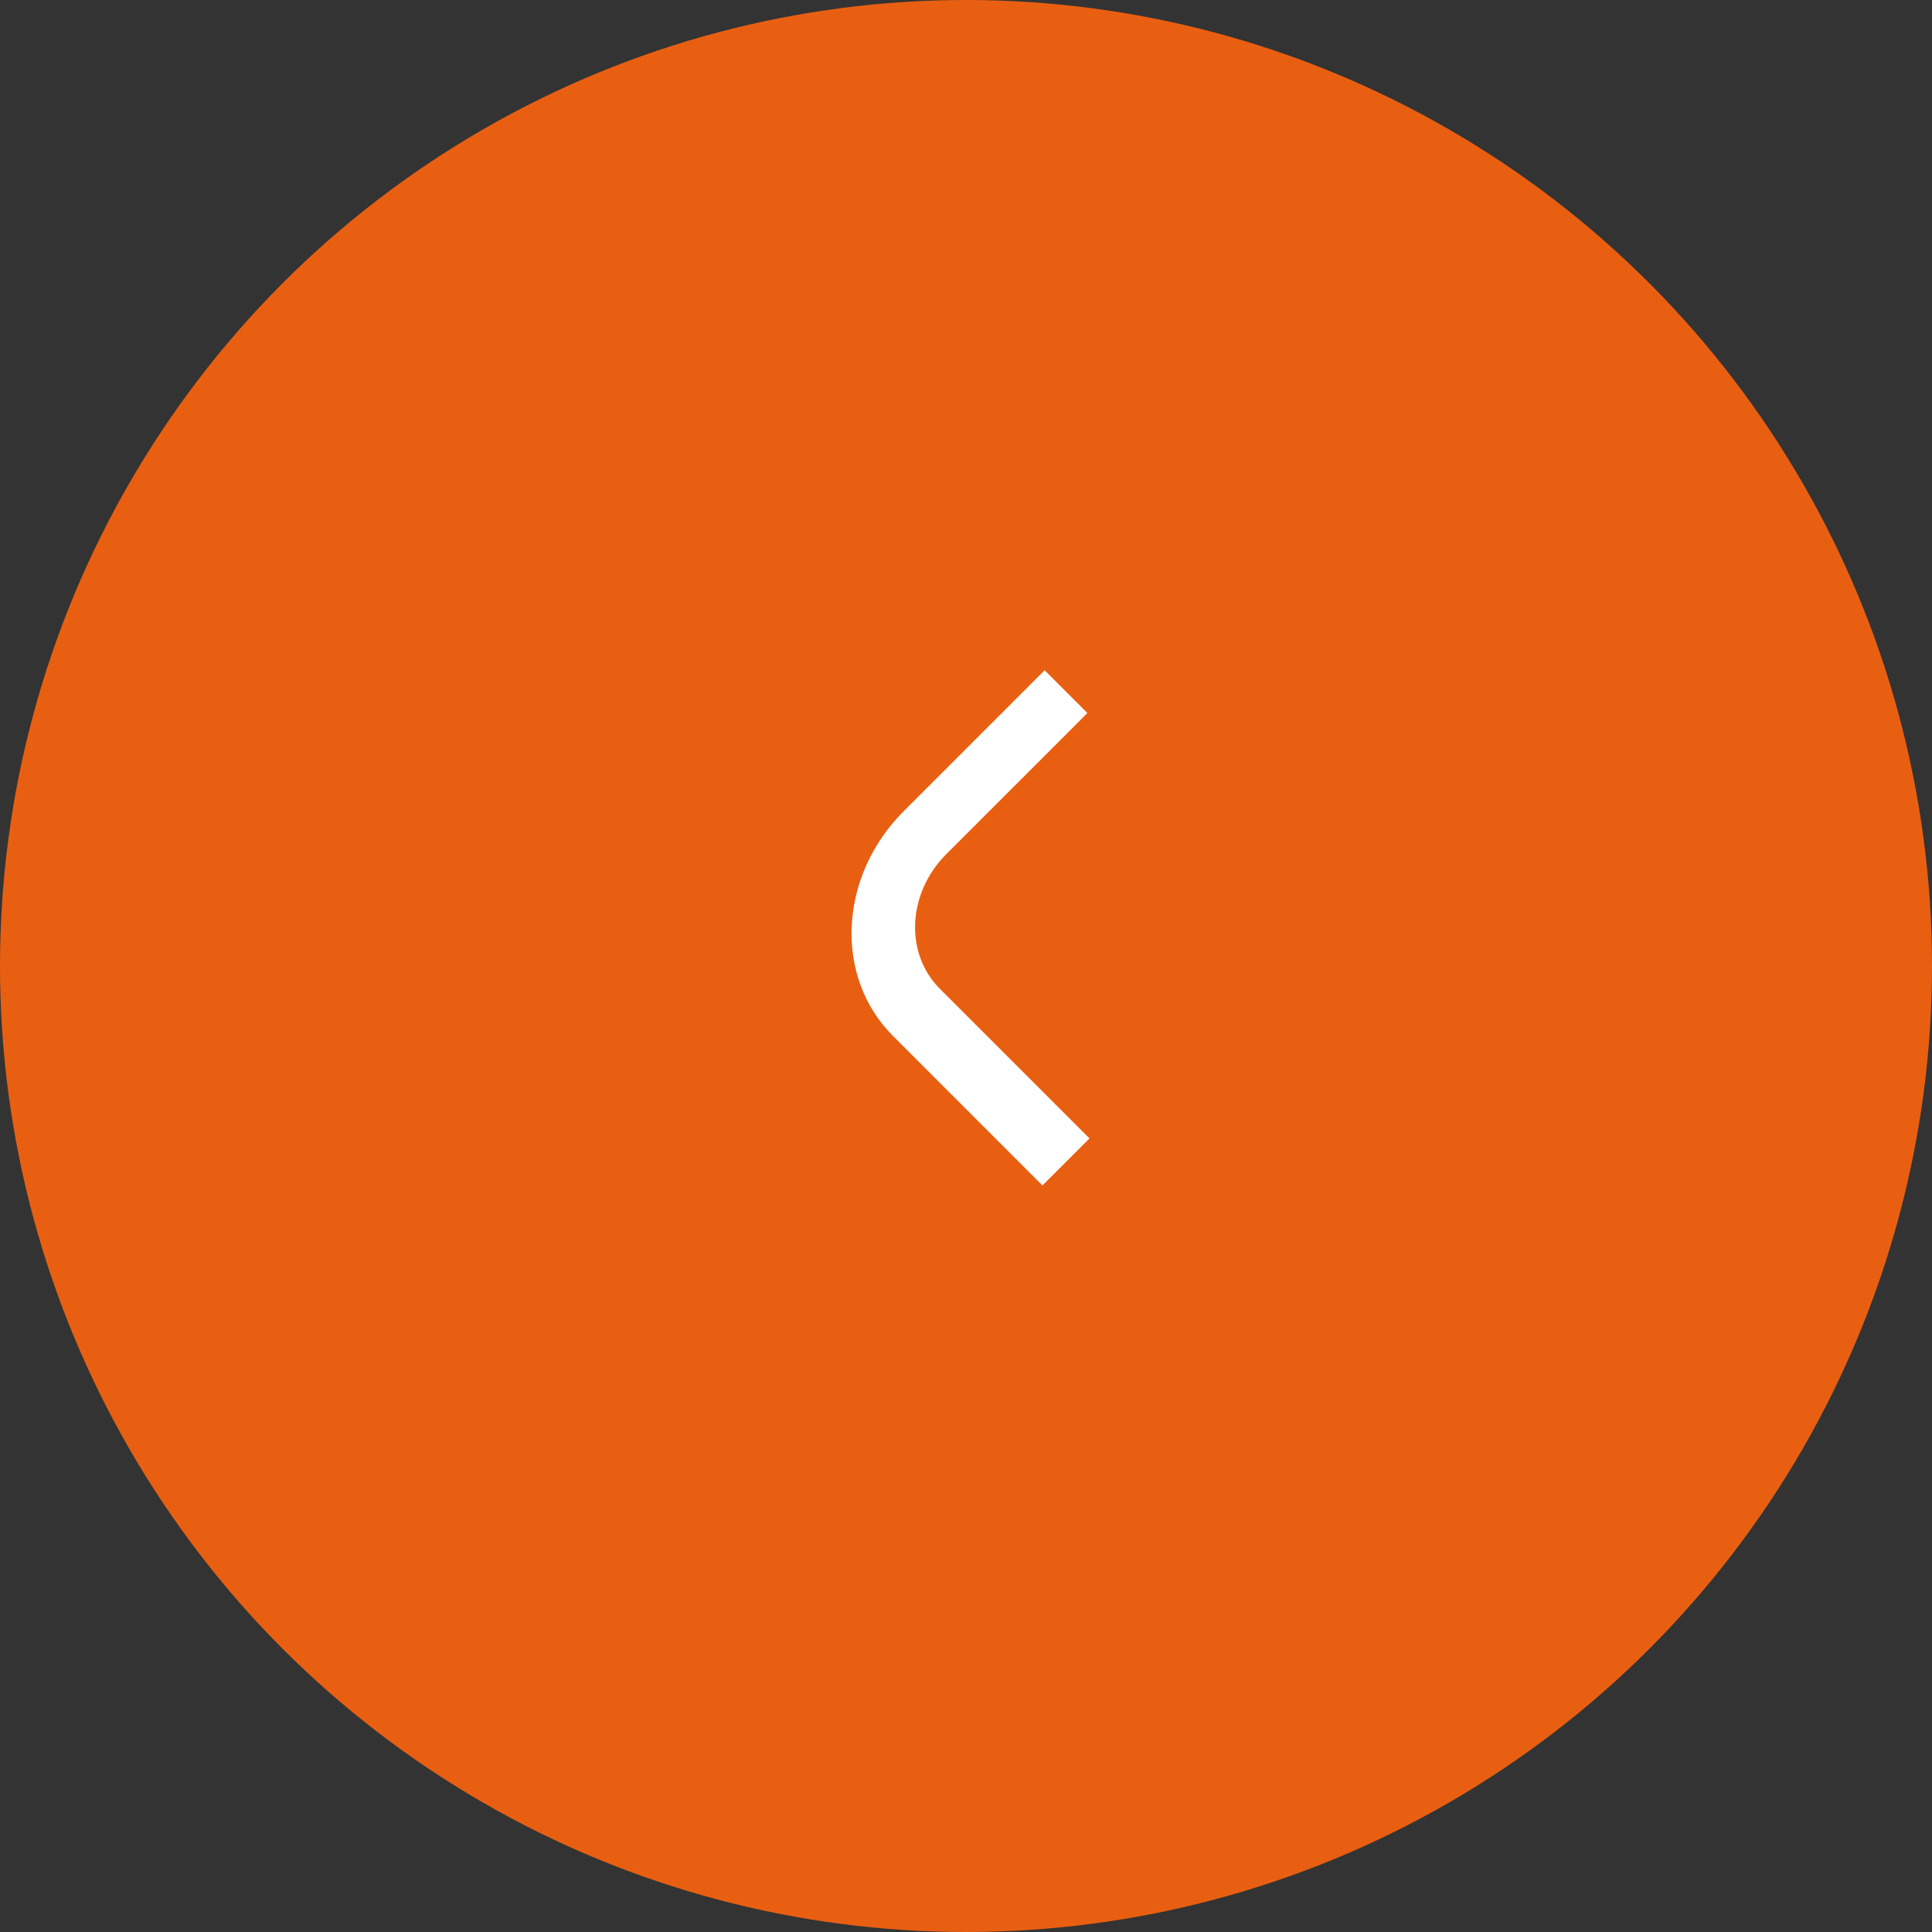 <svg width="49" height="49" viewBox="0 0 49 49" fill="none" xmlns="http://www.w3.org/2000/svg">
<rect x="0" y="0" width="49" height="49" fill="#333333" stroke="none"/>
<circle cx="24.5" cy="24.5" r="24.5" transform="matrix(-1 0 0 1 49 0)" fill="#E95F11"/>
<path fill-rule="evenodd" clip-rule="evenodd" d="M22.645 26.271L26.439 30.066L27.632 28.873L23.837 25.078C22.939 24.18 23.012 22.651 24 21.663L27.579 18.084L26.495 17L22.916 20.579C21.269 22.226 21.148 24.774 22.645 26.271Z" fill="white"/>
</svg>
